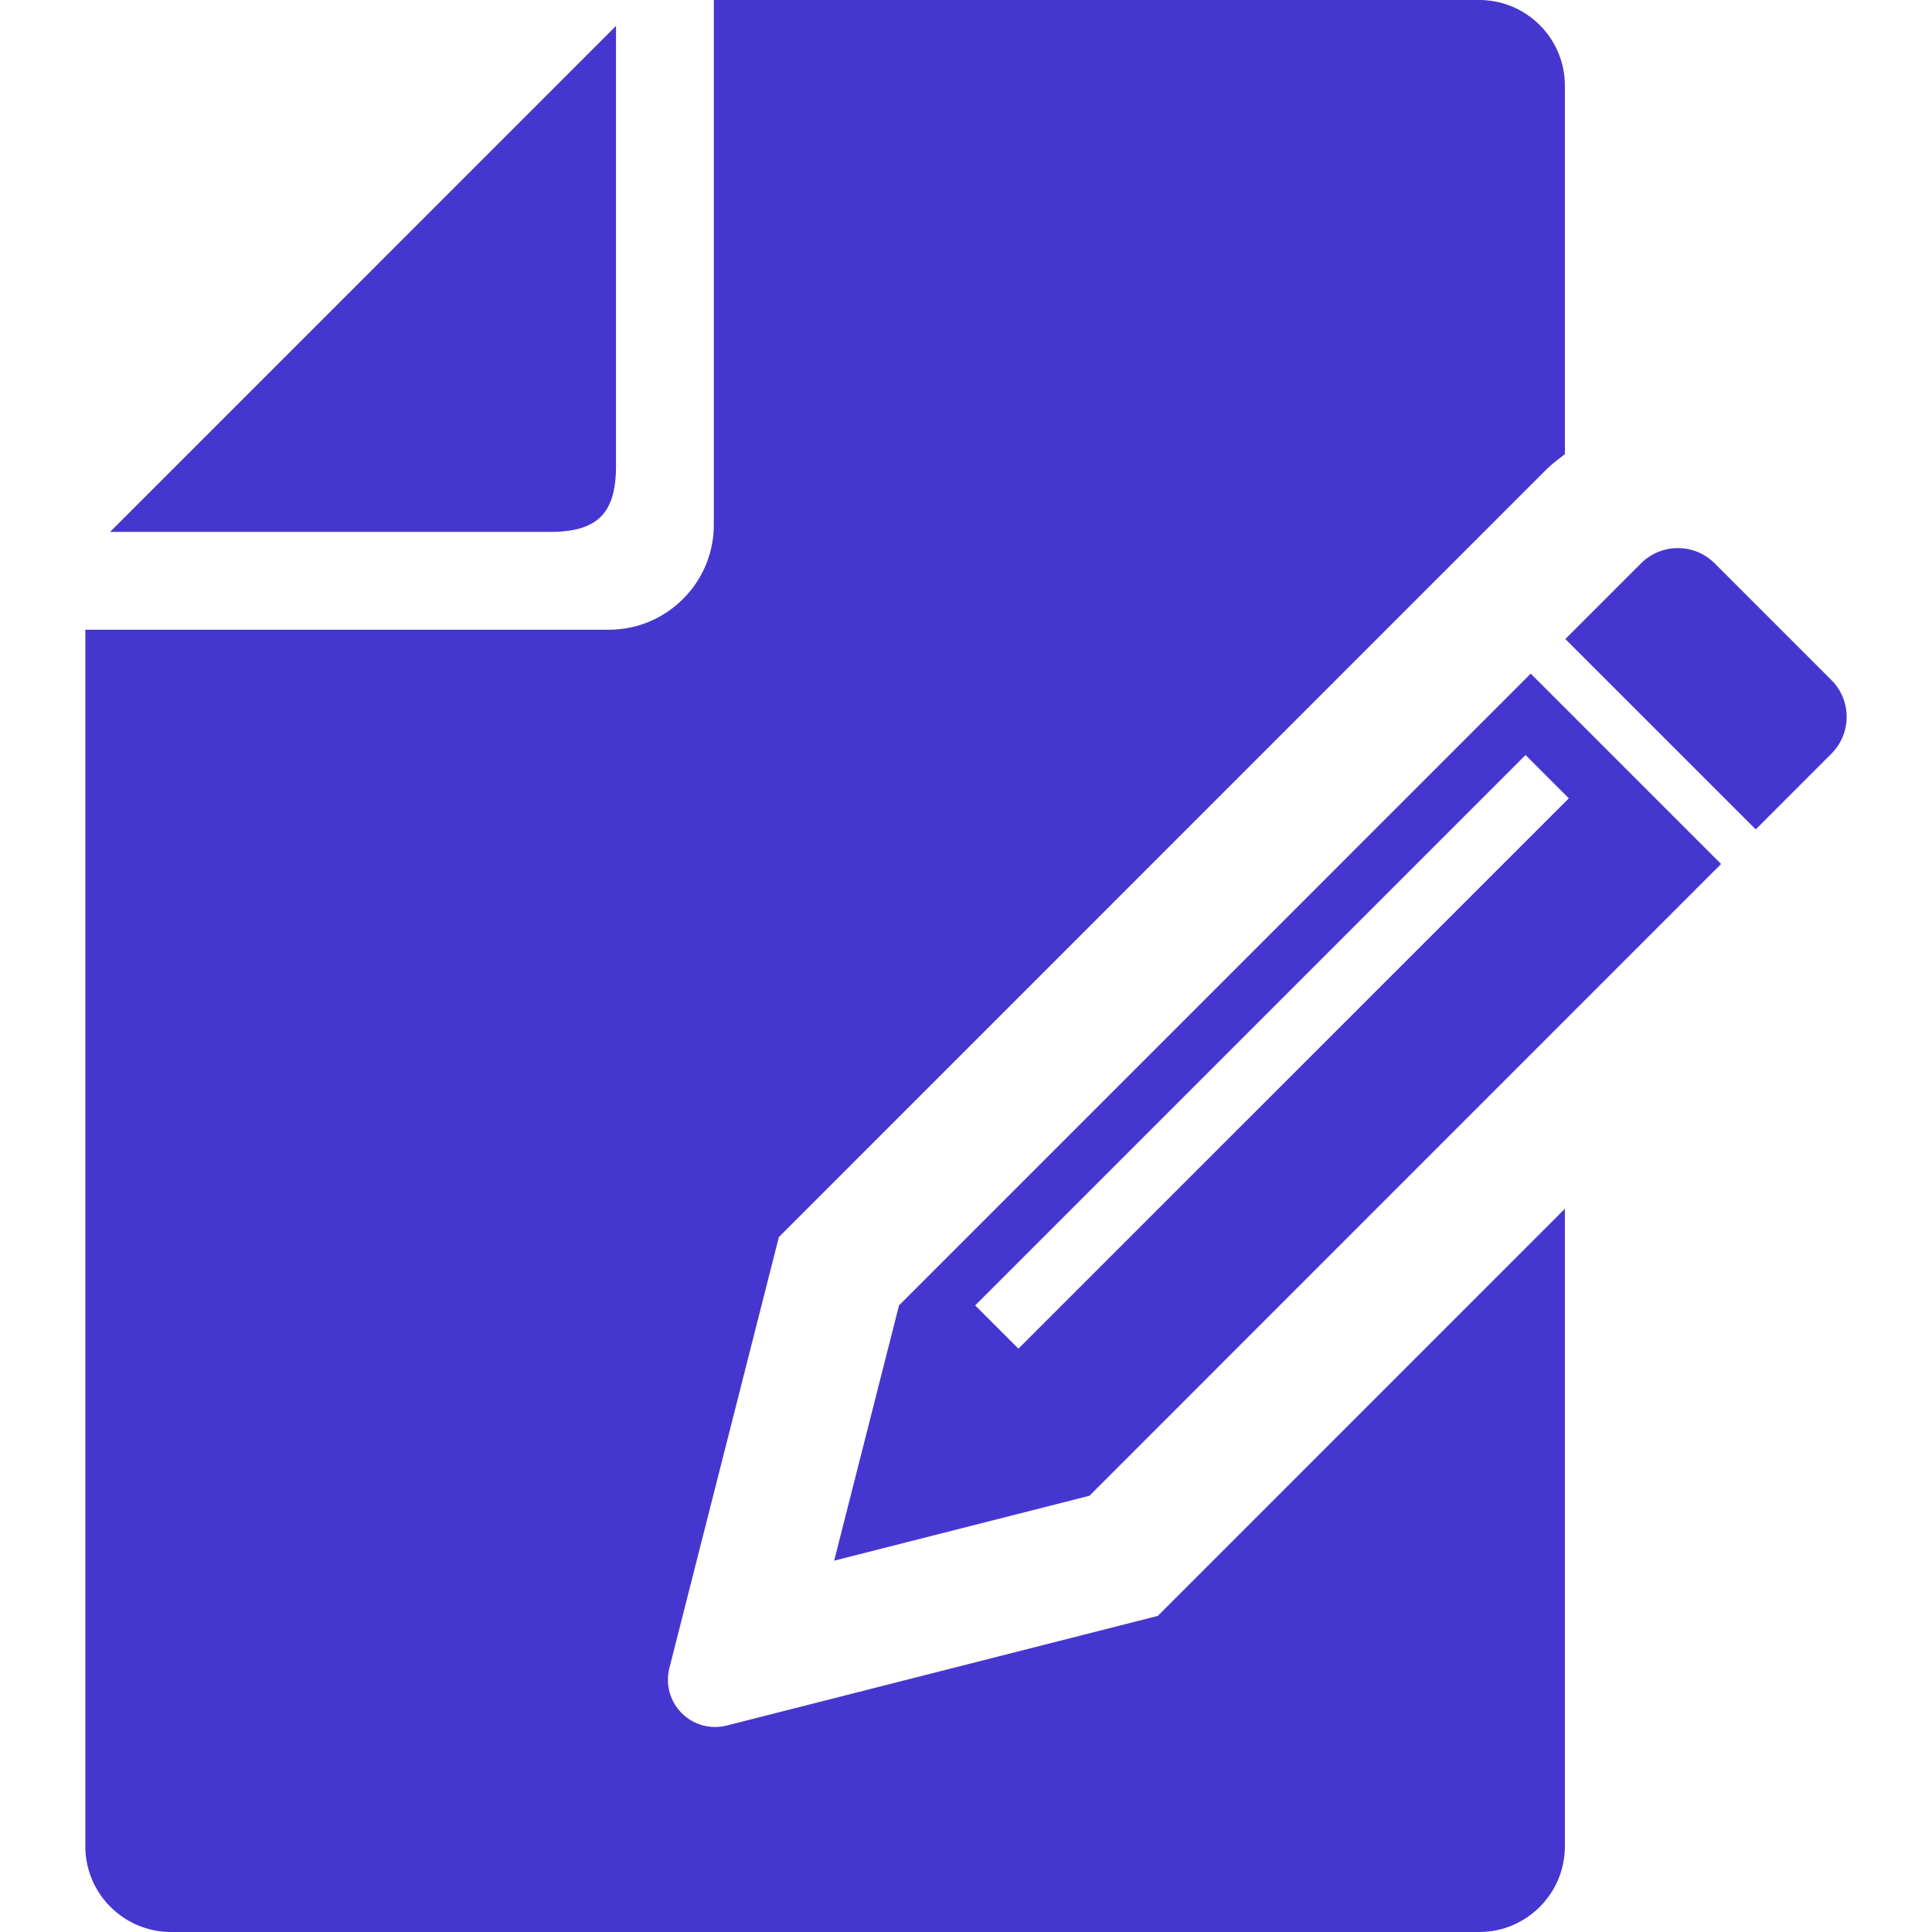 <svg xmlns="http://www.w3.org/2000/svg" width="54" height="54" viewBox="0 0 54 54" fill="none"><path d="M17.218 13.02V0.724L3.076 14.867H15.371C16.7 14.867 17.218 14.349 17.218 13.02Z" fill="#4636D0"></path><path d="M51.189 19.009L47.925 15.745C47.357 15.177 46.436 15.178 45.868 15.745L43.752 17.861L49.074 23.182L51.189 21.066C51.756 20.497 51.757 19.577 51.189 19.009Z" fill="#4636D0"></path><path d="M20.313 48.229C19.862 48.344 19.384 48.213 19.055 47.884C18.726 47.554 18.594 47.076 18.709 46.625L21.77 34.576L38.483 17.861L39.822 16.522L42.785 13.559L43.233 13.111C43.39 12.955 43.567 12.829 43.739 12.695V2.392C43.739 1.073 42.665 0 41.345 0H19.952V14.666C19.952 16.284 18.636 17.601 17.019 17.601H2.385V51.606C2.385 52.926 3.459 54 4.779 54H41.345C42.665 54 43.739 52.926 43.739 51.606V33.785L32.361 45.165L20.313 48.229Z" fill="#4636D0"></path><path d="M25.128 36.486L23.315 43.621L30.45 41.807L48.105 24.149L42.785 18.828L25.128 36.486ZM28.465 37.695L27.256 36.486L42.639 21.103L43.849 22.313L28.465 37.695Z" fill="#4636D0"></path></svg>